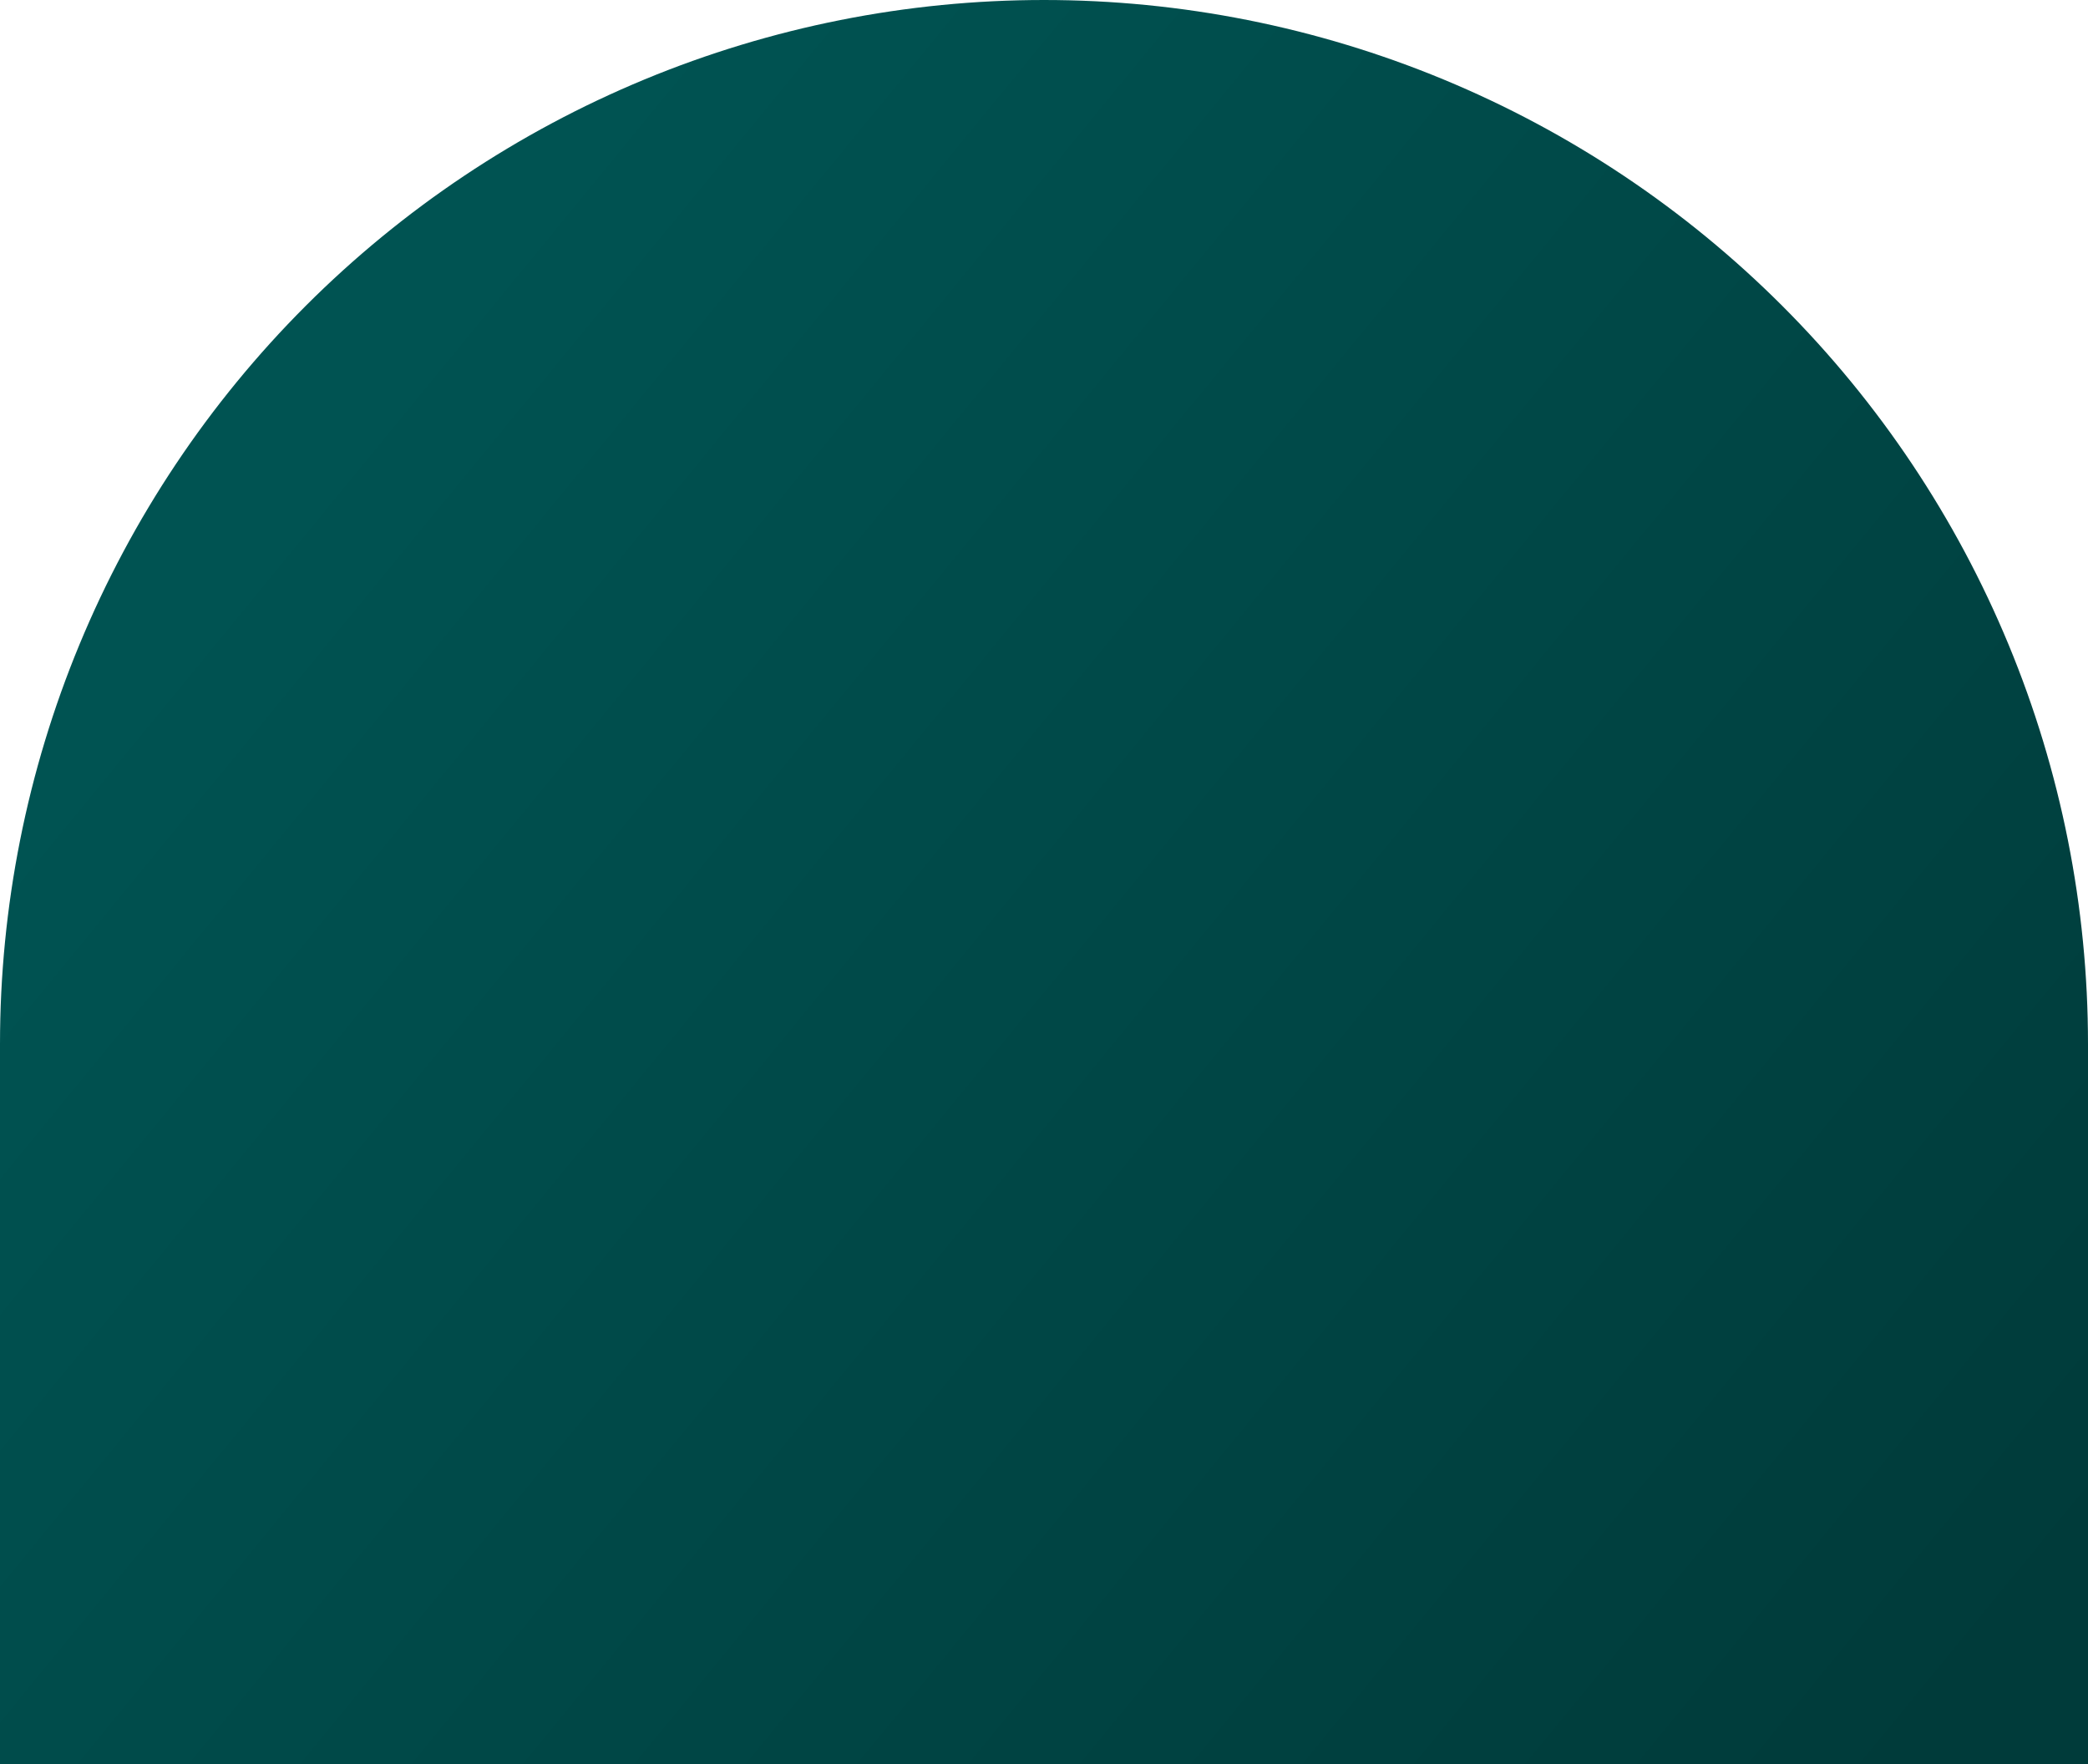 <?xml version="1.0" encoding="UTF-8"?> <svg xmlns="http://www.w3.org/2000/svg" width="290" height="245" viewBox="0 0 290 245" fill="none"><path d="M290 245H0V145C-1.05941e-10 125.958 3.75 107.103 11.037 89.511C18.324 71.918 29.005 55.934 42.47 42.47C55.934 29.005 71.918 18.324 89.511 11.037C107.103 3.75 125.958 8.32338e-07 145 0C164.042 0 182.897 3.75 200.489 11.037C218.081 18.324 234.066 29.005 247.53 42.47C260.995 55.934 271.676 71.918 278.963 89.511C286.25 107.103 290 125.958 290 145V245Z" fill="url(#paint0_linear_3840_70)"></path><defs><linearGradient id="paint0_linear_3840_70" x1="30" y1="80" x2="252" y2="262" gradientUnits="userSpaceOnUse"><stop stop-color="#005352"></stop><stop offset="1" stop-color="#003B3A"></stop></linearGradient></defs></svg> 